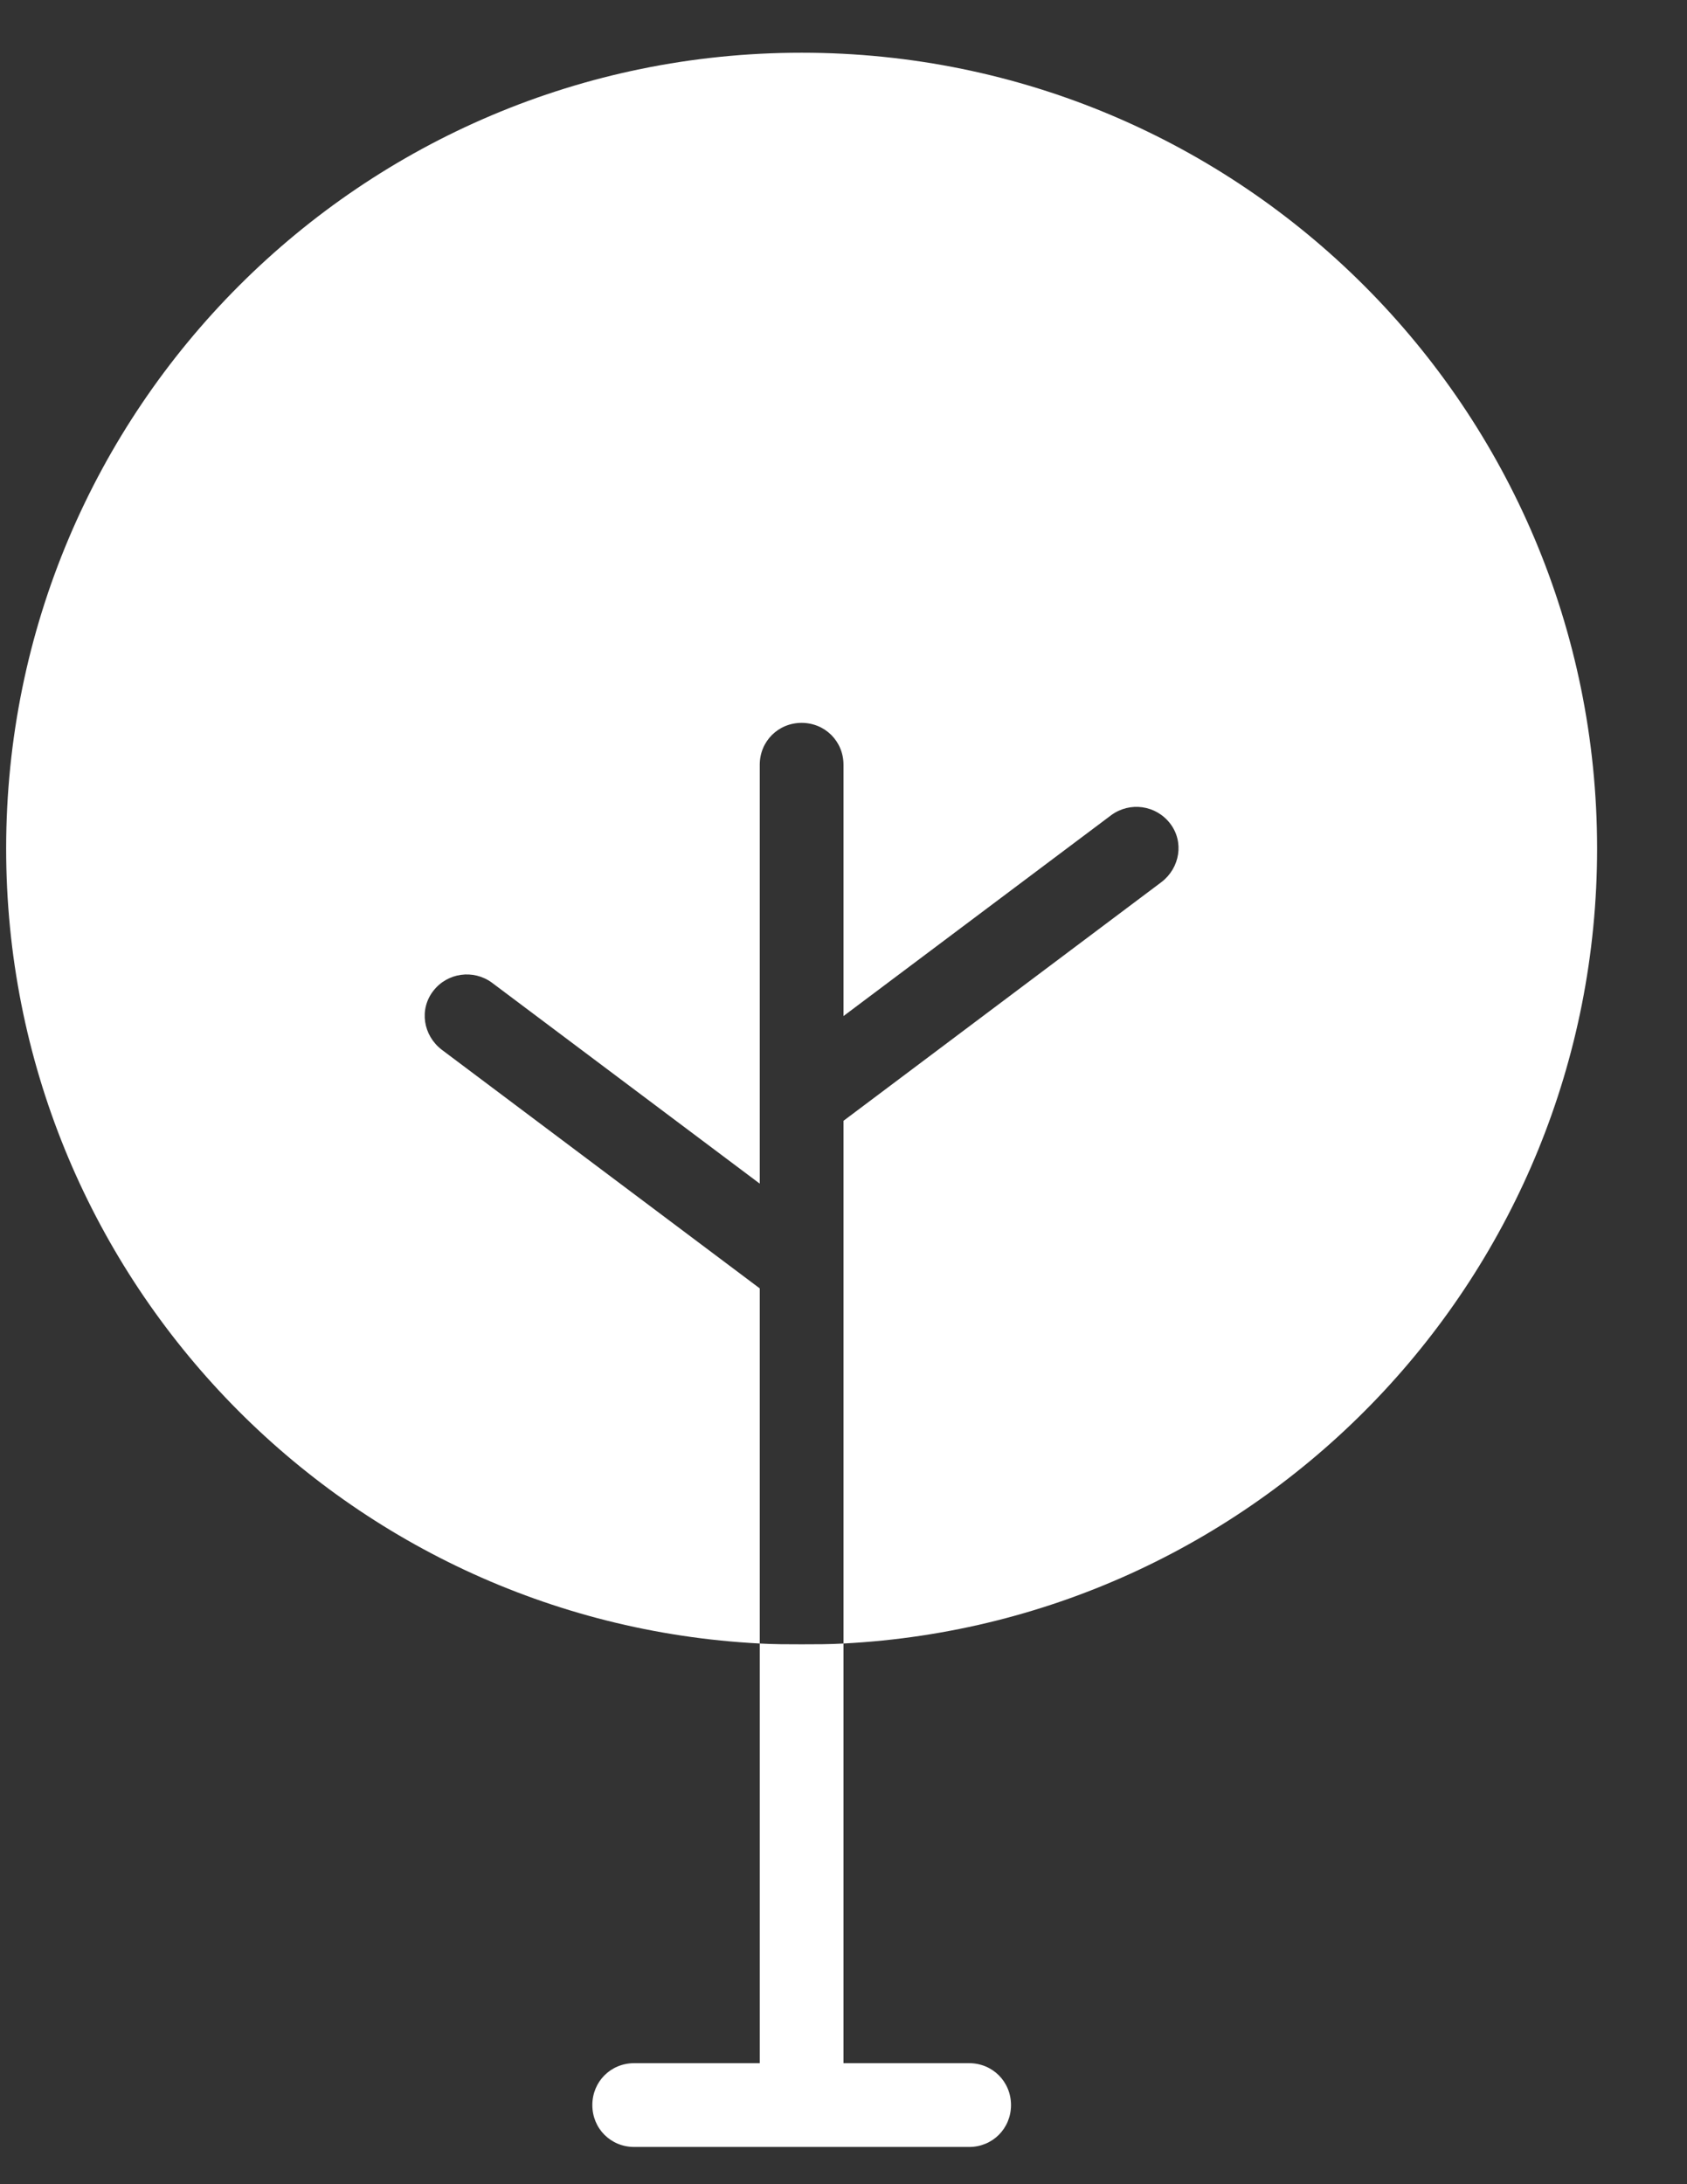 <svg width="17" height="22" viewBox="0 0 17 22" fill="none" xmlns="http://www.w3.org/2000/svg">
<rect x="0" y="0" width="17" height="22" fill="#333333" stroke="none"/>
<path d="M8.5 16.554V20.781H9.766C10.002 20.781 10.188 20.967 10.188 21.203C10.188 21.439 10.002 21.625 9.766 21.625H6.391C6.154 21.625 5.969 21.439 5.969 21.203C5.969 20.967 6.154 20.781 6.391 20.781H7.656V16.554C7.8 16.562 7.935 16.562 8.078 16.562C8.222 16.562 8.357 16.562 8.5 16.554ZM4.45 10.572C4.264 10.428 4.222 10.167 4.366 9.981C4.509 9.796 4.771 9.762 4.956 9.897L7.656 11.922V7.703C7.656 7.467 7.842 7.281 8.078 7.281C8.314 7.281 8.5 7.467 8.5 7.703V10.234L11.2 8.209C11.386 8.074 11.647 8.108 11.791 8.294C11.934 8.479 11.891 8.741 11.705 8.884L8.5 11.289V16.554C12.736 16.335 16.094 12.833 16.094 8.547C16.094 4.117 12.508 0.531 8.078 0.531C3.648 0.531 0.062 4.117 0.062 8.547C0.062 12.833 3.421 16.335 7.656 16.554V12.977L4.45 10.572Z" fill="white"/>
</svg>
